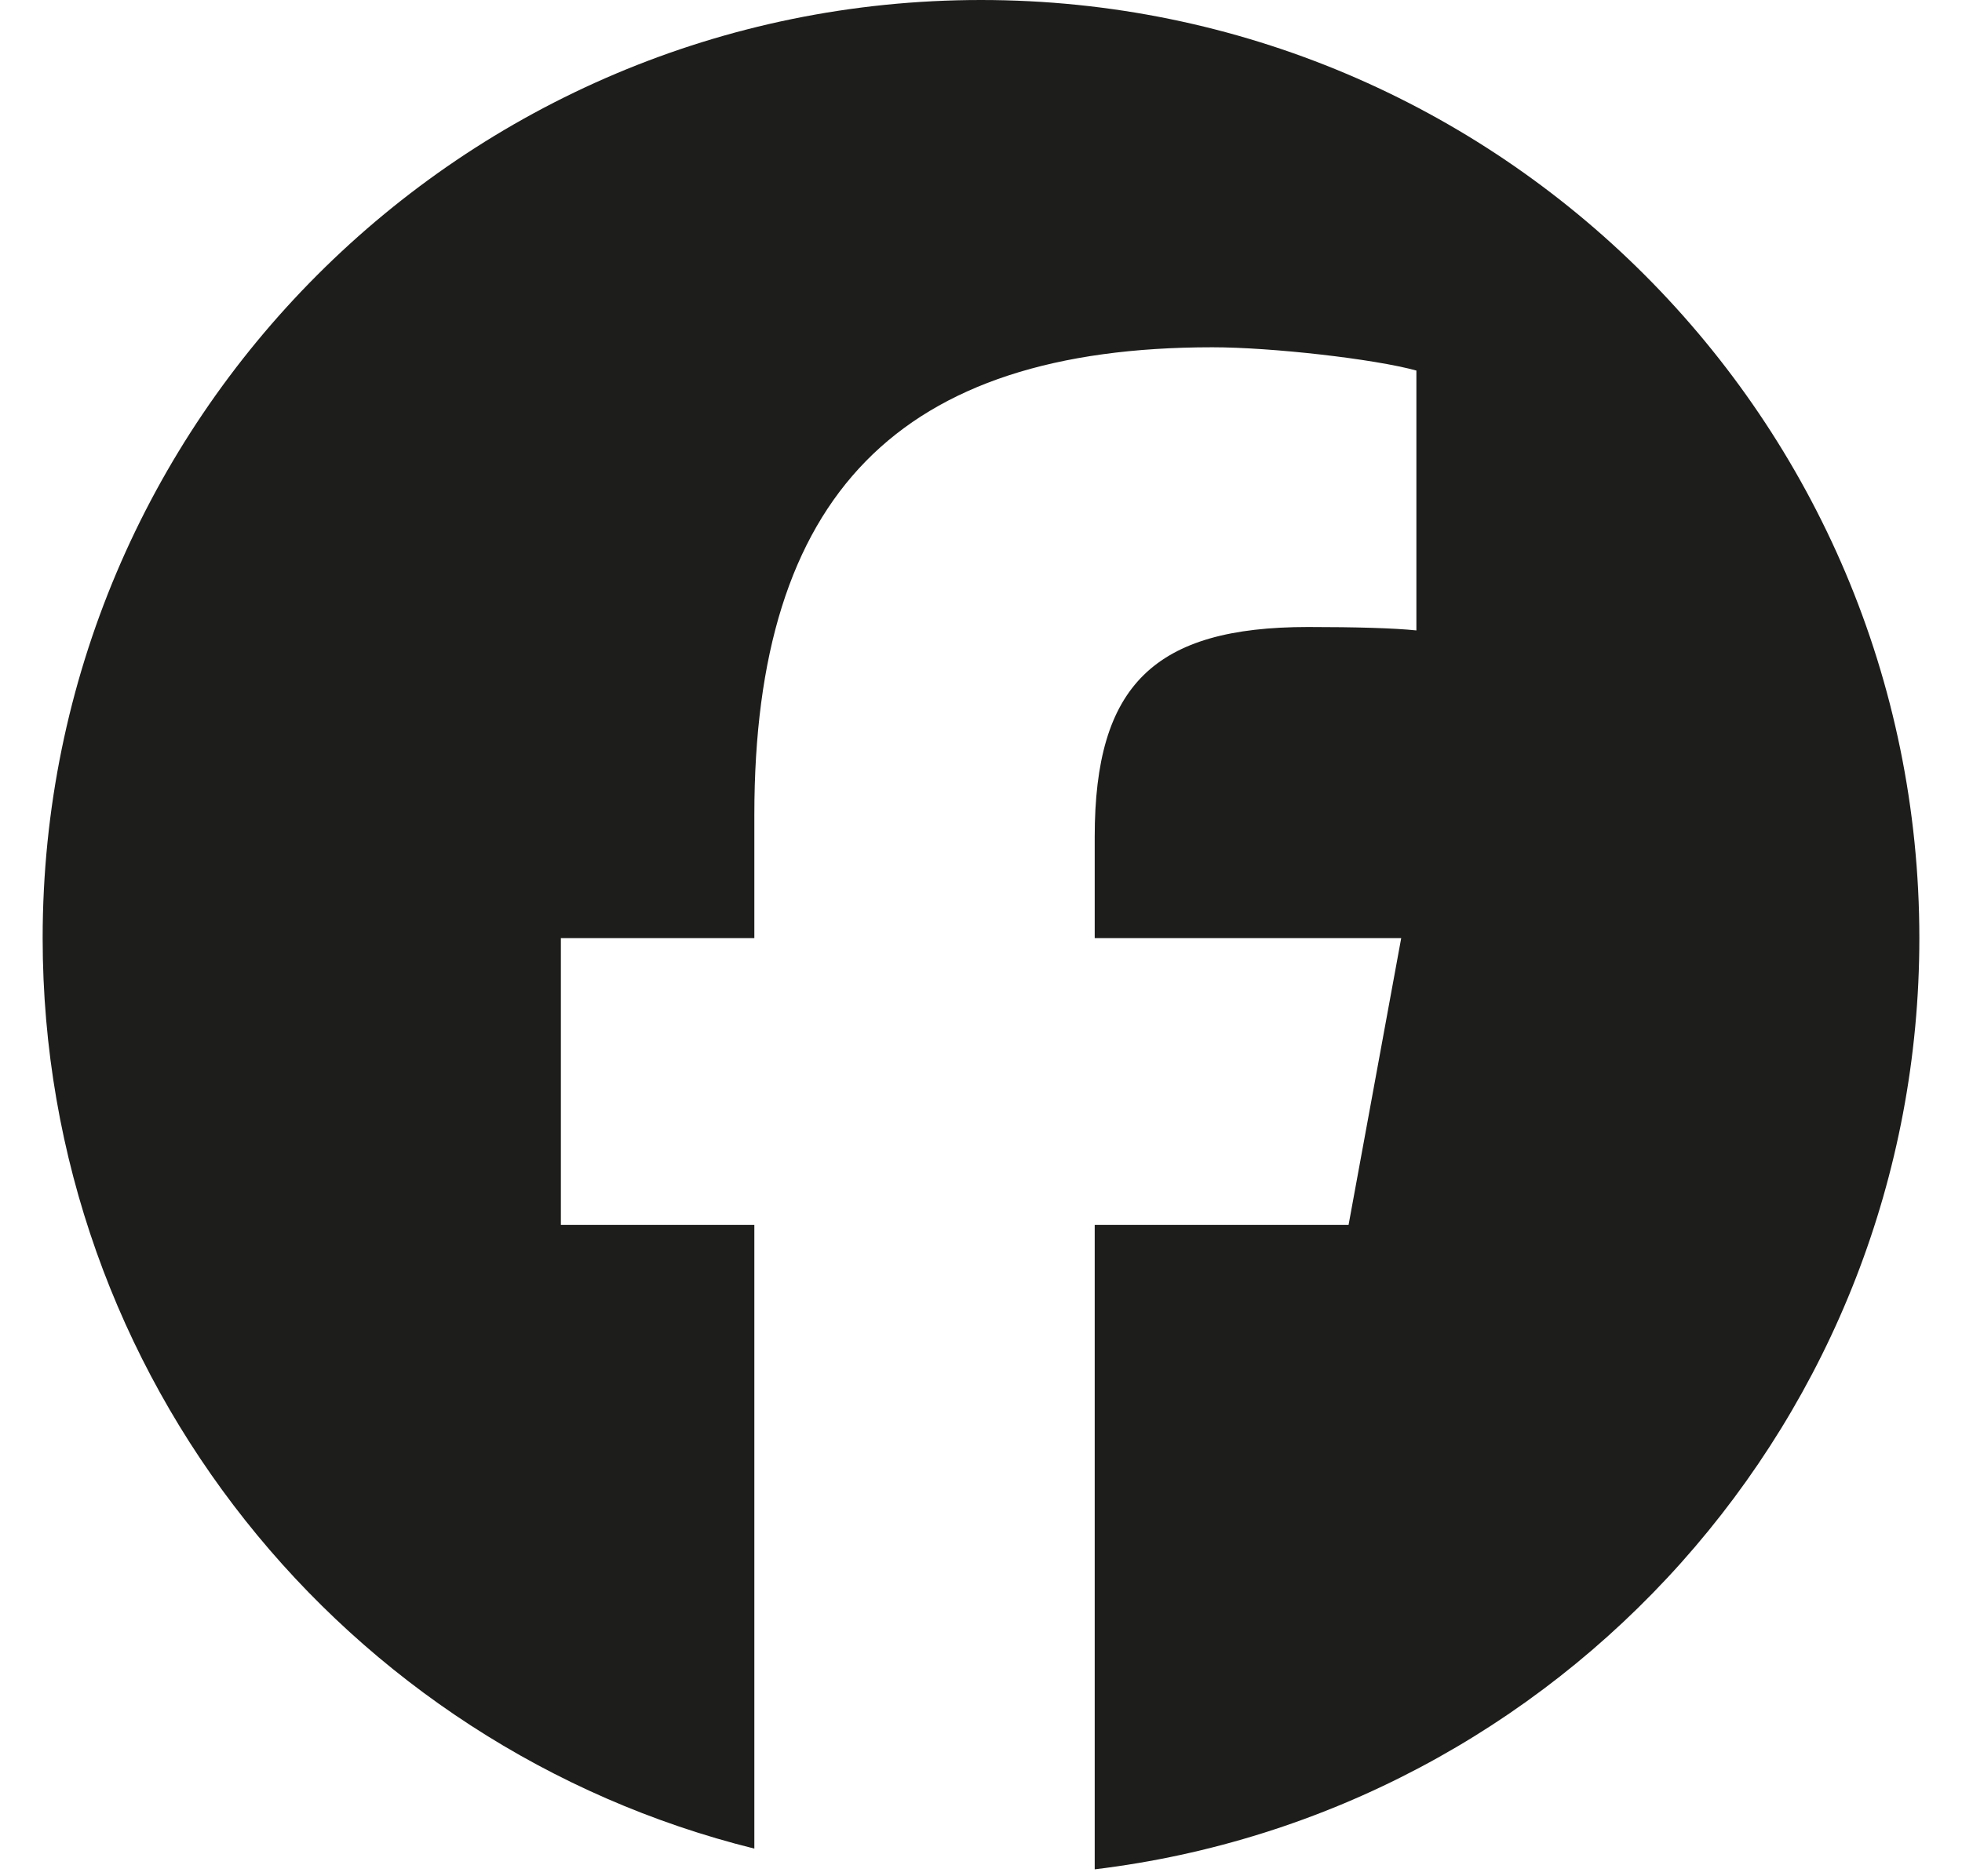 <svg width="23" height="22" viewBox="0 0 23 22" fill="none" xmlns="http://www.w3.org/2000/svg">
<g clip-path="url(#clip0_471_2550)">
<path d="M11.5 0C5.425 0 0.5 4.925 0.5 11C0.5 16.159 4.052 20.487 8.843 21.676V14.362H6.575V11H8.843V9.552C8.843 5.808 10.537 4.072 14.213 4.072C14.91 4.072 16.113 4.209 16.604 4.345V7.392C16.345 7.365 15.894 7.352 15.334 7.352C13.53 7.352 12.833 8.035 12.833 9.811V11H16.426L15.809 14.362H12.833V21.919C18.28 21.262 22.5 16.624 22.5 11C22.5 4.925 17.575 0 11.5 0Z" fill="#1D1D1B"/>
</g>
<defs>
<clipPath id="clip0_471_2550">
<rect width="22" height="22" fill="white" transform="translate(0.5)"/>
</clipPath>
</defs>
</svg>
